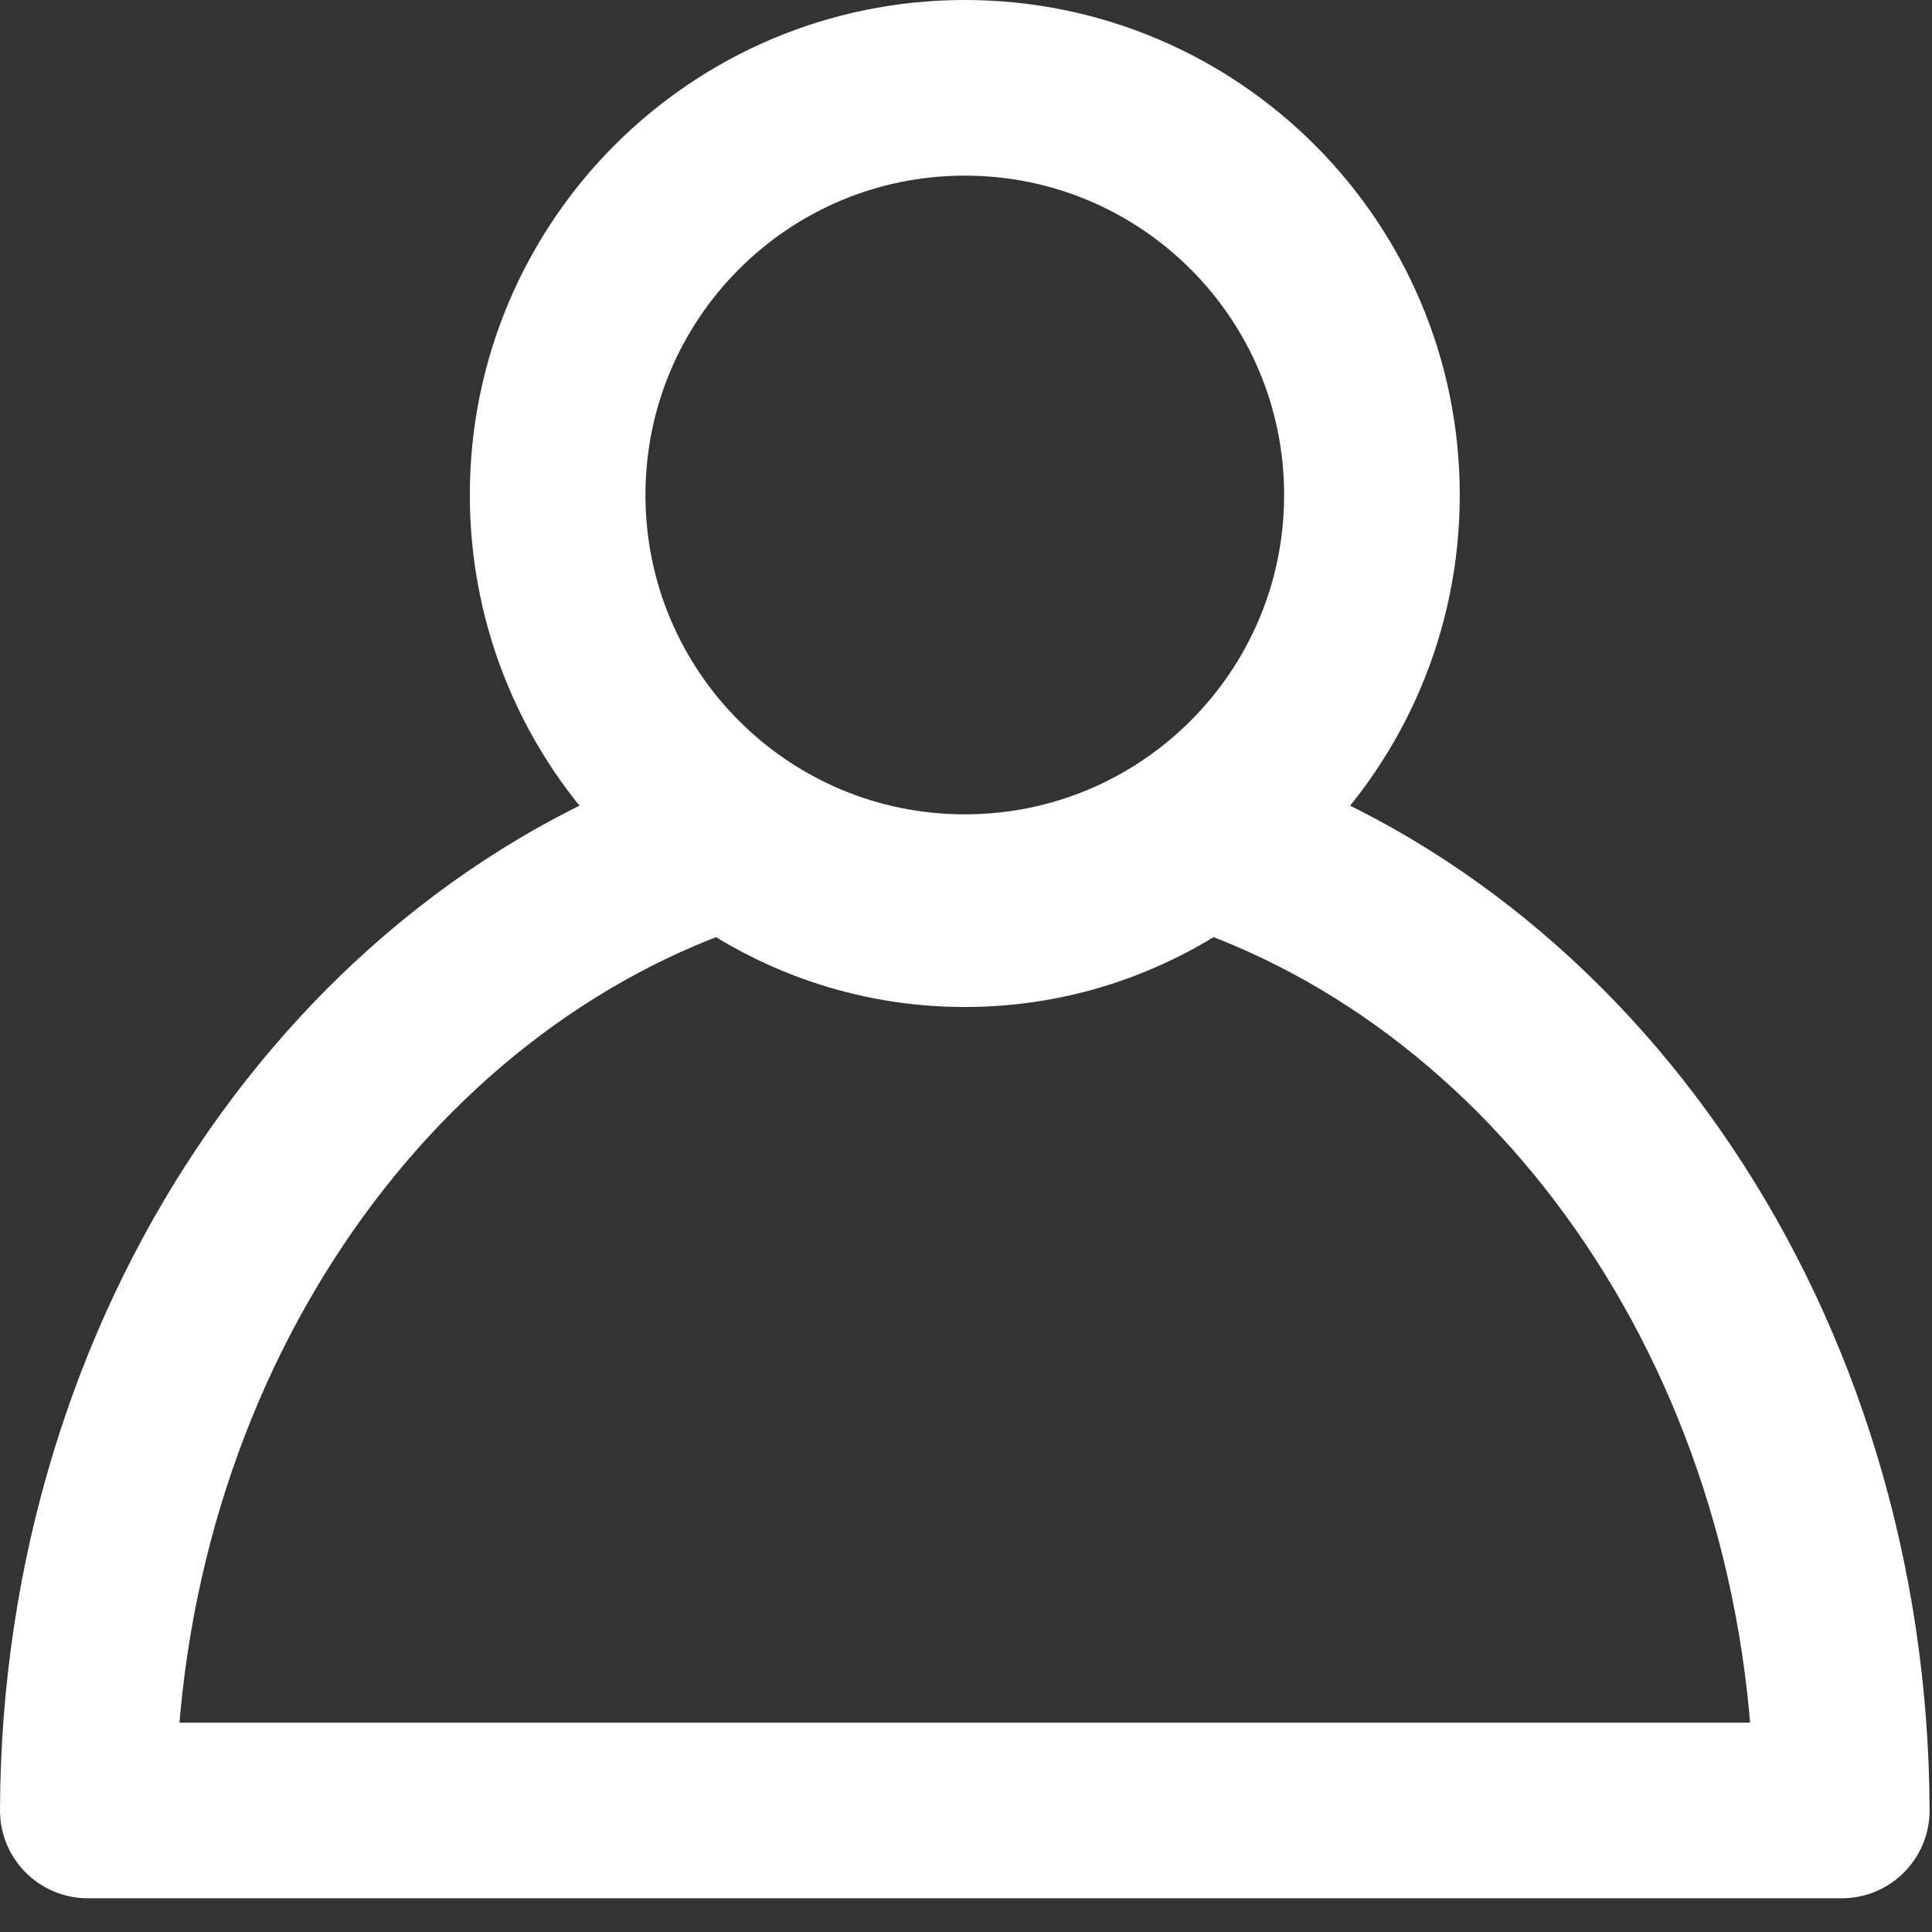 <svg width="44" height="44" viewBox="0 0 44 44" fill="none" xmlns="http://www.w3.org/2000/svg">
<rect x="0" y="0" width="44" height="44" fill="#333333" stroke="none"/>
<path d="M21.972 20.546C27.094 20.546 31.245 16.394 31.245 11.273C31.245 6.152 27.094 2 21.972 2C16.851 2 12.7 6.152 12.7 11.273C12.7 16.394 16.851 20.546 21.972 20.546Z" stroke="white" stroke-width="4" stroke-linecap="round" stroke-linejoin="round"/>
<path d="M27.353 19.12C25.85 20.259 23.989 20.934 21.972 20.934C19.956 20.934 18.095 20.259 16.591 19.12C8.198 21.823 2.034 30.693 2 41.232H41.945C41.911 30.693 35.747 21.822 27.353 19.119V19.12Z" stroke="white" stroke-width="4" stroke-linecap="round" stroke-linejoin="round"/>
</svg>
